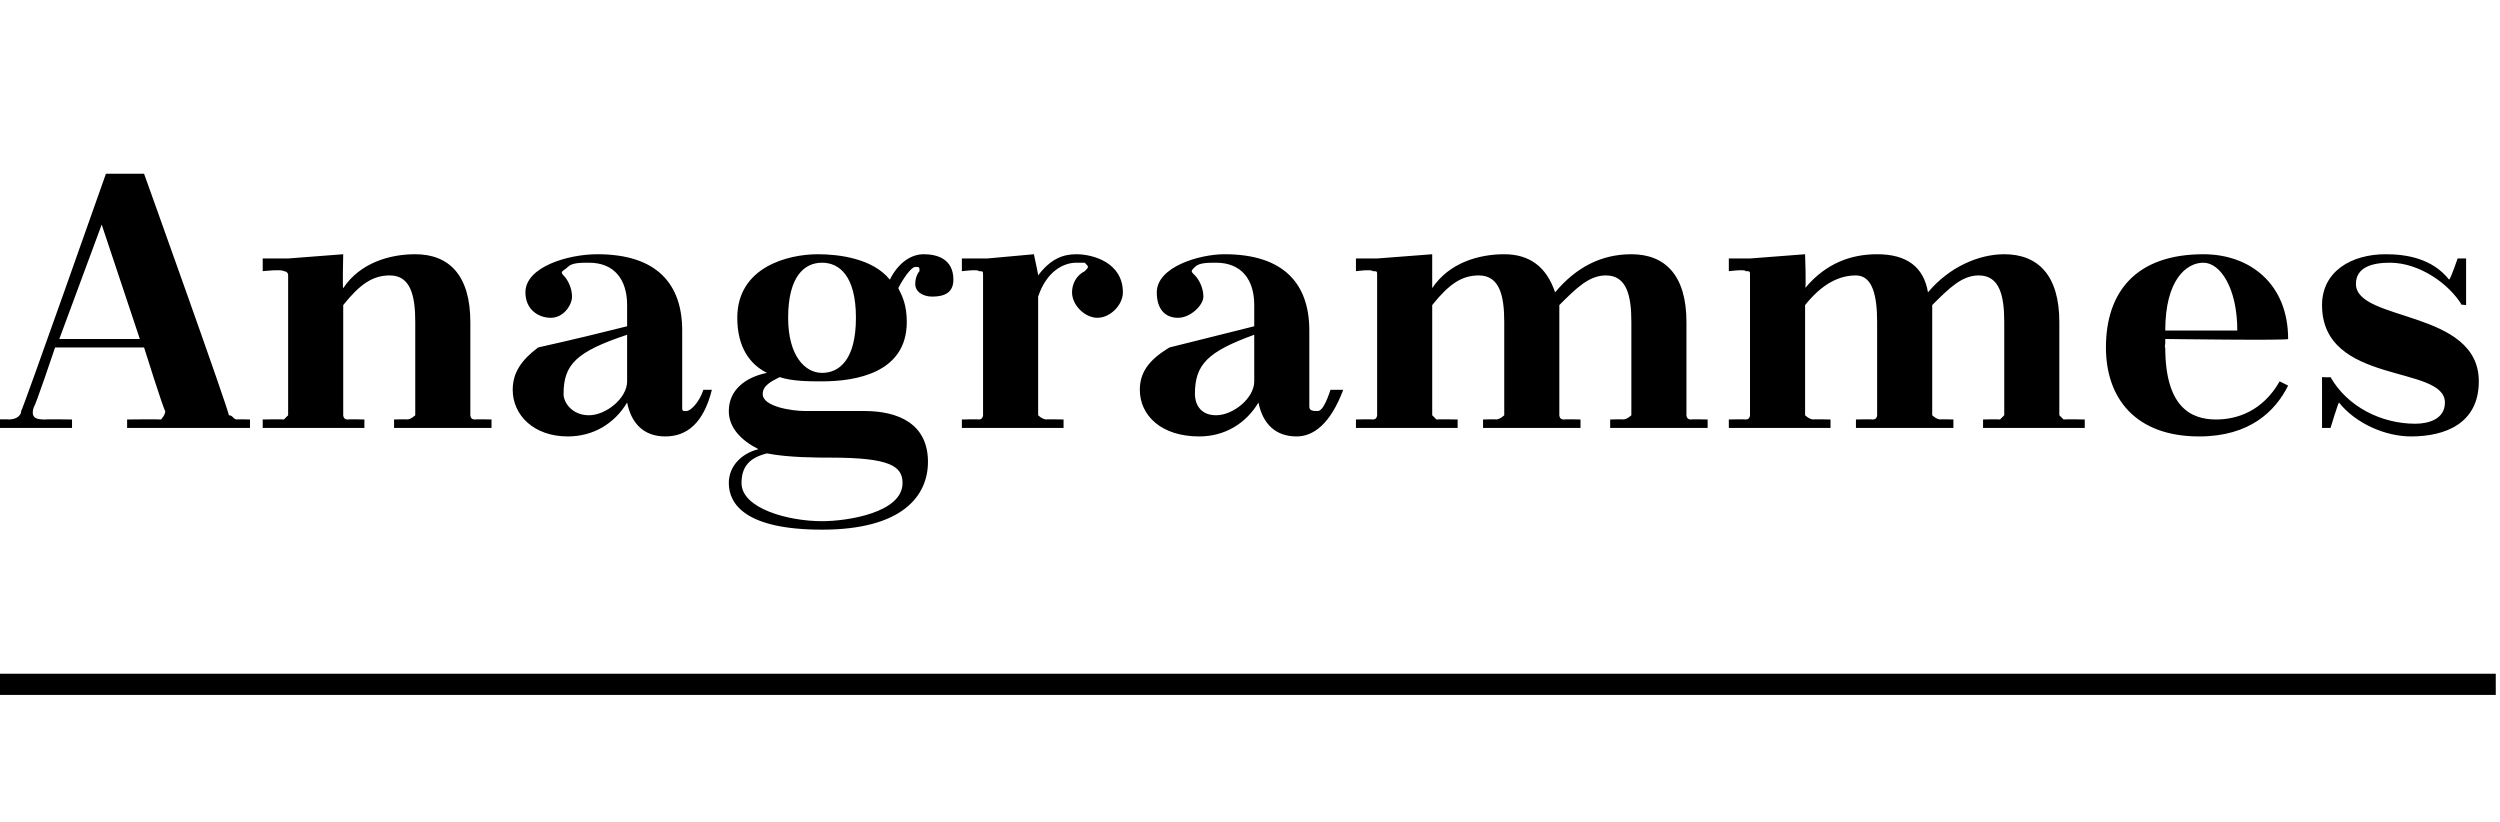 <?xml version="1.0" standalone="no"?><!DOCTYPE svg PUBLIC "-//W3C//DTD SVG 1.1//EN" "http://www.w3.org/Graphics/SVG/1.1/DTD/svg11.dtd"><svg xmlns="http://www.w3.org/2000/svg" version="1.1" width="59px" height="19.4px" viewBox="0 -3 59 19.4" style="top:-3px"><desc>Anagrammes</desc><defs/><g class="svg-textframe-underlines"><rect class="svg-underline" x="0" y="12.9" width="58.9" height="0.5" style="fill:#000;"/></g><g id="Polygon40165"><path d="m3 6.9c0 0 .76-.01.8 0c0 0 .1-.1.1-.2c-.03 0-.5-1.5-.5-1.5l-2.1 0c0 0-.48 1.43-.5 1.4c-.1.3.1.3.3.3c-.05-.01.6 0 .6 0l0 .2l-1.8 0l0-.2c0 0 .3-.01.3 0c.2 0 .3-.1.3-.2c.03-.01 2-5.6 2-5.6l.9 0c0 0 2.03 5.66 2 5.7c.1 0 .1.1.2.1c-.02-.01.3 0 .3 0l0 .2l-2.9 0l0-.2zm-1.6-1.9l1.9 0l-.9-2.7l-1 2.7zm6.7 1.8c0 0 0 .1.1.1c.03-.01.4 0 .4 0l0 .2l-2.4 0l0-.2c0 0 .45-.01.5 0c0 0 .1-.1.1-.1c0 0 0-3.3 0-3.3c0-.1-.1-.1-.1-.1c-.05-.05-.5 0-.5 0l0-.3l.6 0l1.3-.1c0 0-.02.82 0 .8c.4-.6 1.1-.8 1.7-.8c.8 0 1.3.5 1.3 1.6c0 0 0 2.2 0 2.2c0 0 0 .1.1.1c.02-.01.4 0 .4 0l0 .2l-2.3 0l0-.2c0 0 .33-.01.3 0c.1 0 .2-.1.2-.1c0 0 0-2.2 0-2.2c0-.6-.1-1.1-.6-1.1c-.4 0-.7.2-1.1.7c0 0 0 2.6 0 2.6zm8-.2c0 .1 0 .1.1.1c.1 0 .3-.2.4-.5c0 0 .2 0 .2 0c-.2.8-.6 1.1-1.1 1.1c-.5 0-.8-.3-.9-.8c-.3.5-.8.8-1.4.8c-.8 0-1.3-.5-1.3-1.1c0-.4.2-.7.6-1c.9-.2 1.7-.4 2.1-.5c0 0 0-.5 0-.5c0-.6-.3-1-.9-1c-.2 0-.4 0-.5.1c-.1.1-.2.1-.1.2c.1.1.2.3.2.5c0 .2-.2.5-.5.5c-.3 0-.6-.2-.6-.6c0-.6 1-.9 1.7-.9c1.4 0 2 .7 2 1.8c0 0 0 1.8 0 1.8zm-1.3-.6c0 0 0-1.1 0-1.1c-1.2.4-1.5.7-1.5 1.4c0 .2.2.5.6.5c.4 0 .9-.4.9-.8zm3.6-.1c-.2.1-.4.2-.4.4c0 .3.7.4 1 .4c0 0 1.4 0 1.4 0c.8 0 1.5.3 1.5 1.2c0 .8-.6 1.6-2.5 1.6c-1.8 0-2.2-.6-2.2-1.1c0-.4.3-.7.7-.8c-.4-.2-.7-.5-.7-.9c0-.5.4-.8.9-.9c-.4-.2-.7-.6-.7-1.3c0-1.2 1.2-1.5 1.9-1.5c.5 0 1.3.1 1.7.6c.2-.4.5-.6.8-.6c.3 0 .7.1.7.6c0 .3-.2.4-.5.4c-.2 0-.4-.1-.4-.3c0-.2.1-.3.1-.3c0-.1 0-.1-.1-.1c-.1 0-.3.3-.4.5c.1.2.2.4.2.8c0 1.2-1.2 1.4-2 1.4c-.3 0-.7 0-1-.1zm-.3 1.8c-.4.1-.6.3-.6.7c0 .6 1.1.9 1.9.9c.6 0 1.9-.2 1.9-.9c0-.4-.3-.6-1.7-.6c-.3 0-1 0-1.5-.1zm.5-3.2c0 .9.4 1.3.8 1.3c.4 0 .8-.3.8-1.3c0 0 0 0 0 0c0-1-.4-1.3-.8-1.3c-.4 0-.8.3-.8 1.3c0 0 0 0 0 0zm4.1-1.4l.6 0l1.1-.1c0 0 .11.51.1.5c.3-.4.6-.5.9-.5c.4 0 1.1.2 1.1.9c0 .3-.3.6-.6.6c-.3 0-.6-.3-.6-.6c0-.2.1-.4.3-.5c.1-.1.1-.1 0-.2c-.1 0-.1 0-.2 0c-.3 0-.7.2-.9.8c0 0 0 2.8 0 2.8c0 0 .1.1.2.1c-.02-.01.4 0 .4 0l0 .2l-2.4 0l0-.2c0 0 .4-.01.4 0c.1 0 .1-.1.1-.1c0 0 0-3.3 0-3.3c0-.1 0-.1-.1-.1c0-.05-.4 0-.4 0l0-.3zm8.2 3.5c0 .1.1.1.2.1c.1 0 .2-.2.3-.5c0 0 .3 0 .3 0c-.3.8-.7 1.1-1.1 1.1c-.5 0-.8-.3-.9-.8c-.3.5-.8.8-1.4.8c-.9 0-1.4-.5-1.4-1.1c0-.4.2-.7.7-1c.8-.2 1.6-.4 2-.5c0 0 0-.5 0-.5c0-.6-.3-1-.9-1c-.2 0-.4 0-.5.1c-.1.1-.1.1 0 .2c.1.1.2.3.2.5c0 .2-.3.5-.6.5c-.3 0-.5-.2-.5-.6c0-.6 1-.9 1.6-.9c1.4 0 2 .7 2 1.8c0 0 0 1.8 0 1.8zm-1.3-.6c0 0 0-1.1 0-1.1c-1.1.4-1.4.7-1.4 1.4c0 .2.1.5.5.5c.4 0 .9-.4.9-.8zm2.4-2.9l.5 0l1.3-.1c0 0 0 .82 0 .8c.4-.6 1.1-.8 1.7-.8c.6 0 1 .3 1.2.9c.5-.6 1.1-.9 1.8-.9c.8 0 1.3.5 1.3 1.6c0 0 0 2.2 0 2.2c0 0 0 .1.1.1c.02-.01.4 0 .4 0l0 .2l-2.3 0l0-.2c0 0 .33-.01.3 0c.1 0 .2-.1.2-.1c0 0 0-2.2 0-2.2c0-.6-.1-1.1-.6-1.1c-.4 0-.7.3-1.1.7c0 .2 0 .3 0 .4c0 0 0 2.2 0 2.2c0 0 0 .1.1.1c.04-.01.4 0 .4 0l0 .2l-2.3 0l0-.2c0 0 .35-.01.3 0c.1 0 .2-.1.2-.1c0 0 0-2.2 0-2.2c0-.6-.1-1.1-.6-1.1c-.4 0-.7.2-1.1.7c0 0 0 2.6 0 2.6c0 0 .1.1.1.1c.04-.01.5 0 .5 0l0 .2l-2.4 0l0-.2c0 0 .37-.01.4 0c.1 0 .1-.1.1-.1c0 0 0-3.3 0-3.3c0-.1 0-.1-.1-.1c-.03-.05-.4 0-.4 0l0-.3zm8.8 0l.5 0l1.3-.1c0 0 .03.82 0 .8c.5-.6 1.1-.8 1.7-.8c.7 0 1.1.3 1.2.9c.5-.6 1.2-.9 1.8-.9c.8 0 1.3.5 1.3 1.6c0 0 0 2.2 0 2.2c0 0 .1.1.1.1c.04-.01.5 0 .5 0l0 .2l-2.4 0l0-.2c0 0 .36-.01.4 0c0 0 .1-.1.1-.1c0 0 0-2.2 0-2.2c0-.6-.1-1.1-.6-1.1c-.4 0-.7.3-1.1.7c0 .2 0 .3 0 .4c0 0 0 2.2 0 2.2c0 0 .1.1.2.1c-.04-.01.3 0 .3 0l0 .2l-2.3 0l0-.2c0 0 .38-.01.4 0c.1 0 .1-.1.1-.1c0 0 0-2.2 0-2.2c0-.6-.1-1.1-.5-1.1c-.4 0-.8.2-1.2.7c0 0 0 2.6 0 2.6c0 0 .1.1.2.1c-.03-.01.4 0 .4 0l0 .2l-2.4 0l0-.2c0 0 .39-.01.4 0c.1 0 .1-.1.1-.1c0 0 0-3.3 0-3.3c0-.1 0-.1-.1-.1c-.01-.05-.4 0-.4 0l0-.3zm10.3 1.9l0 .1c0 0-.02.13 0 .1c0 1.4.6 1.7 1.2 1.7c.5 0 1.1-.2 1.5-.9c0 0 .2.1.2.1c-.3.6-.9 1.2-2.1 1.2c-1.5 0-2.2-.9-2.2-2.1c0-1.3.7-2.2 2.3-2.2c1.1 0 2 .7 2 2c.03.04-2.9 0-2.9 0zm0-.2c0 0 1.7 0 1.7 0c0-1-.4-1.6-.8-1.6c-.4 0-.9.4-.9 1.6zm3.9 1.1c.4.7 1.2 1.1 2 1.1c.3 0 .7-.1.7-.5c0-.9-2.9-.4-2.9-2.3c0-.8.7-1.2 1.5-1.2c.5 0 1.1.1 1.5.6c.04-.03.2-.5.2-.5l.2 0l0 1.1c0 0-.15-.02-.1 0c-.3-.5-1-1-1.7-1c-.4 0-.8.1-.8.5c0 .9 2.9.6 2.9 2.3c0 1-.8 1.3-1.6 1.3c-.6 0-1.3-.3-1.7-.8c-.02.01-.2.6-.2.6l-.2 0l0-1.2c0 0 .18.01.2 0z" stroke="none" fill="#000"/></g></svg>